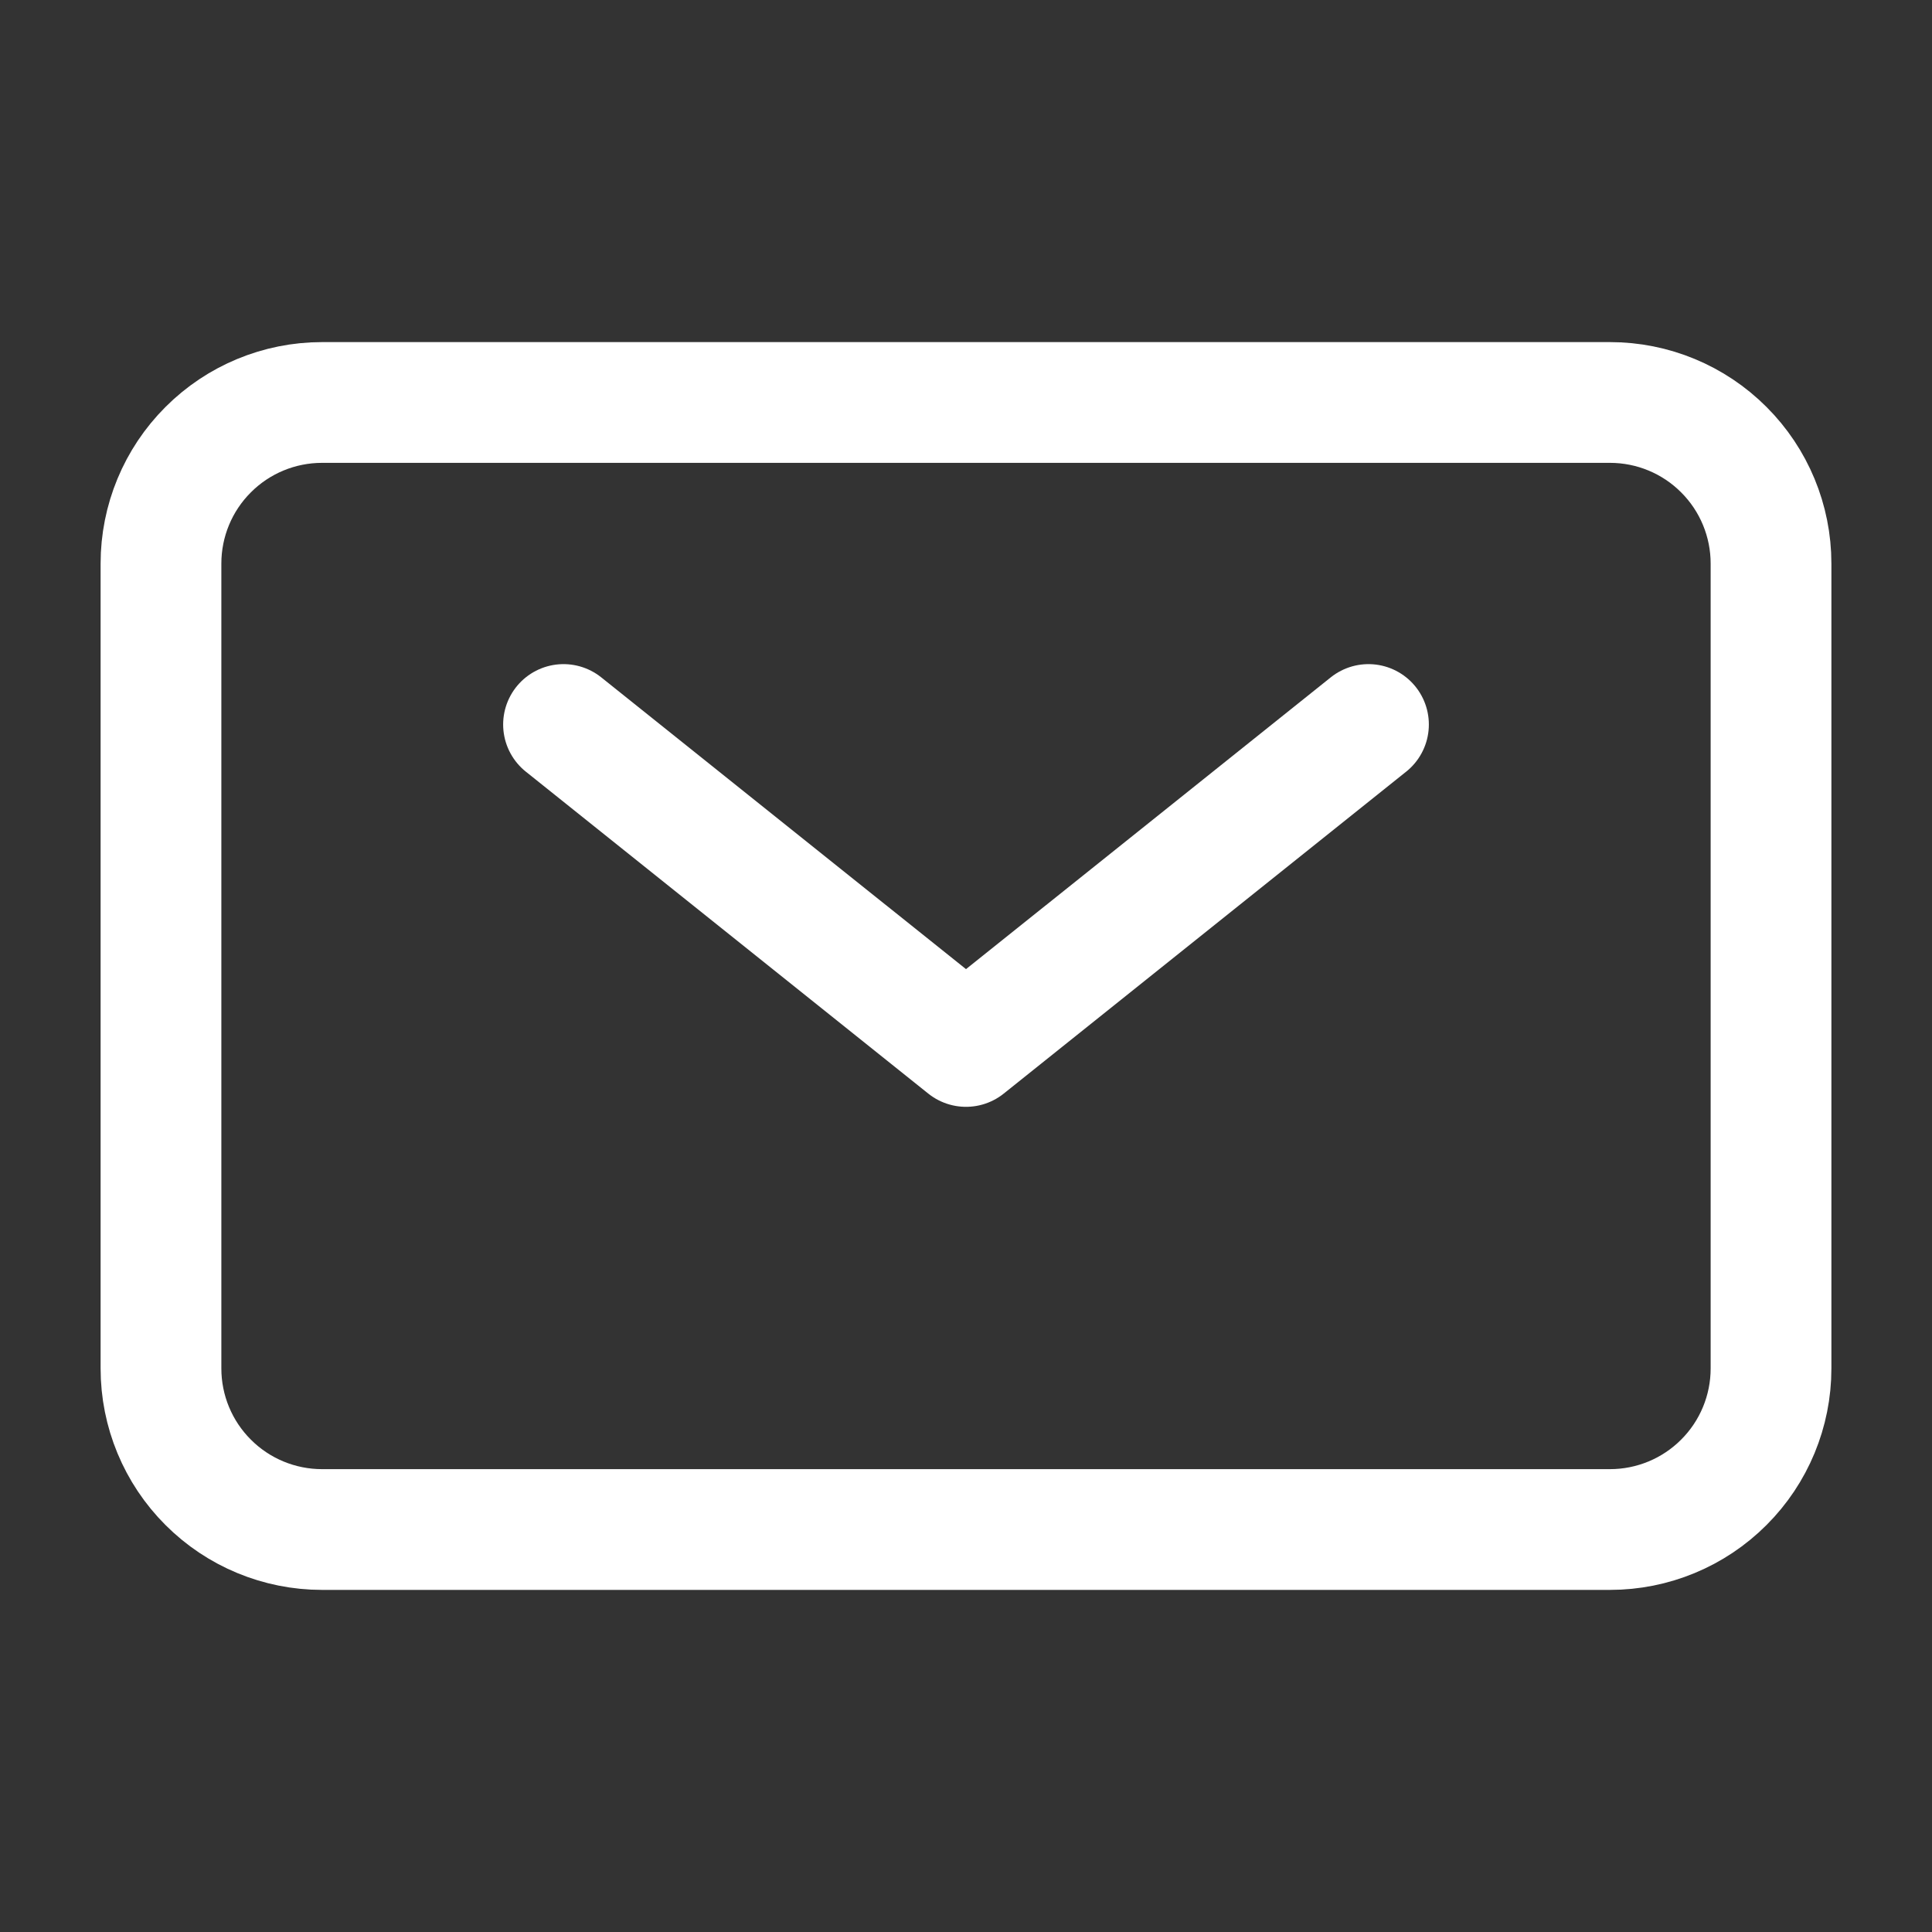<?xml version="1.0" encoding="UTF-8"?> <svg xmlns="http://www.w3.org/2000/svg" width="28" height="28" viewBox="0 0 28 28" fill="none"><rect x="0" y="0" width="28" height="28" fill="#333333" stroke="none"/> <path d="M8.167 10.5L14 15.166L19.833 10.5" stroke="white" stroke-width="1.75" stroke-linecap="round" stroke-linejoin="round"></path> <path d="M2.333 19.833V8.167C2.333 7.548 2.579 6.954 3.017 6.517C3.454 6.079 4.048 5.833 4.667 5.833H23.333C23.952 5.833 24.546 6.079 24.983 6.517C25.421 6.954 25.667 7.548 25.667 8.167V19.833C25.667 20.452 25.421 21.046 24.983 21.483C24.546 21.921 23.952 22.167 23.333 22.167H4.667C4.048 22.167 3.454 21.921 3.017 21.483C2.579 21.046 2.333 20.452 2.333 19.833Z" stroke="white" stroke-width="1.75"></path> </svg> 